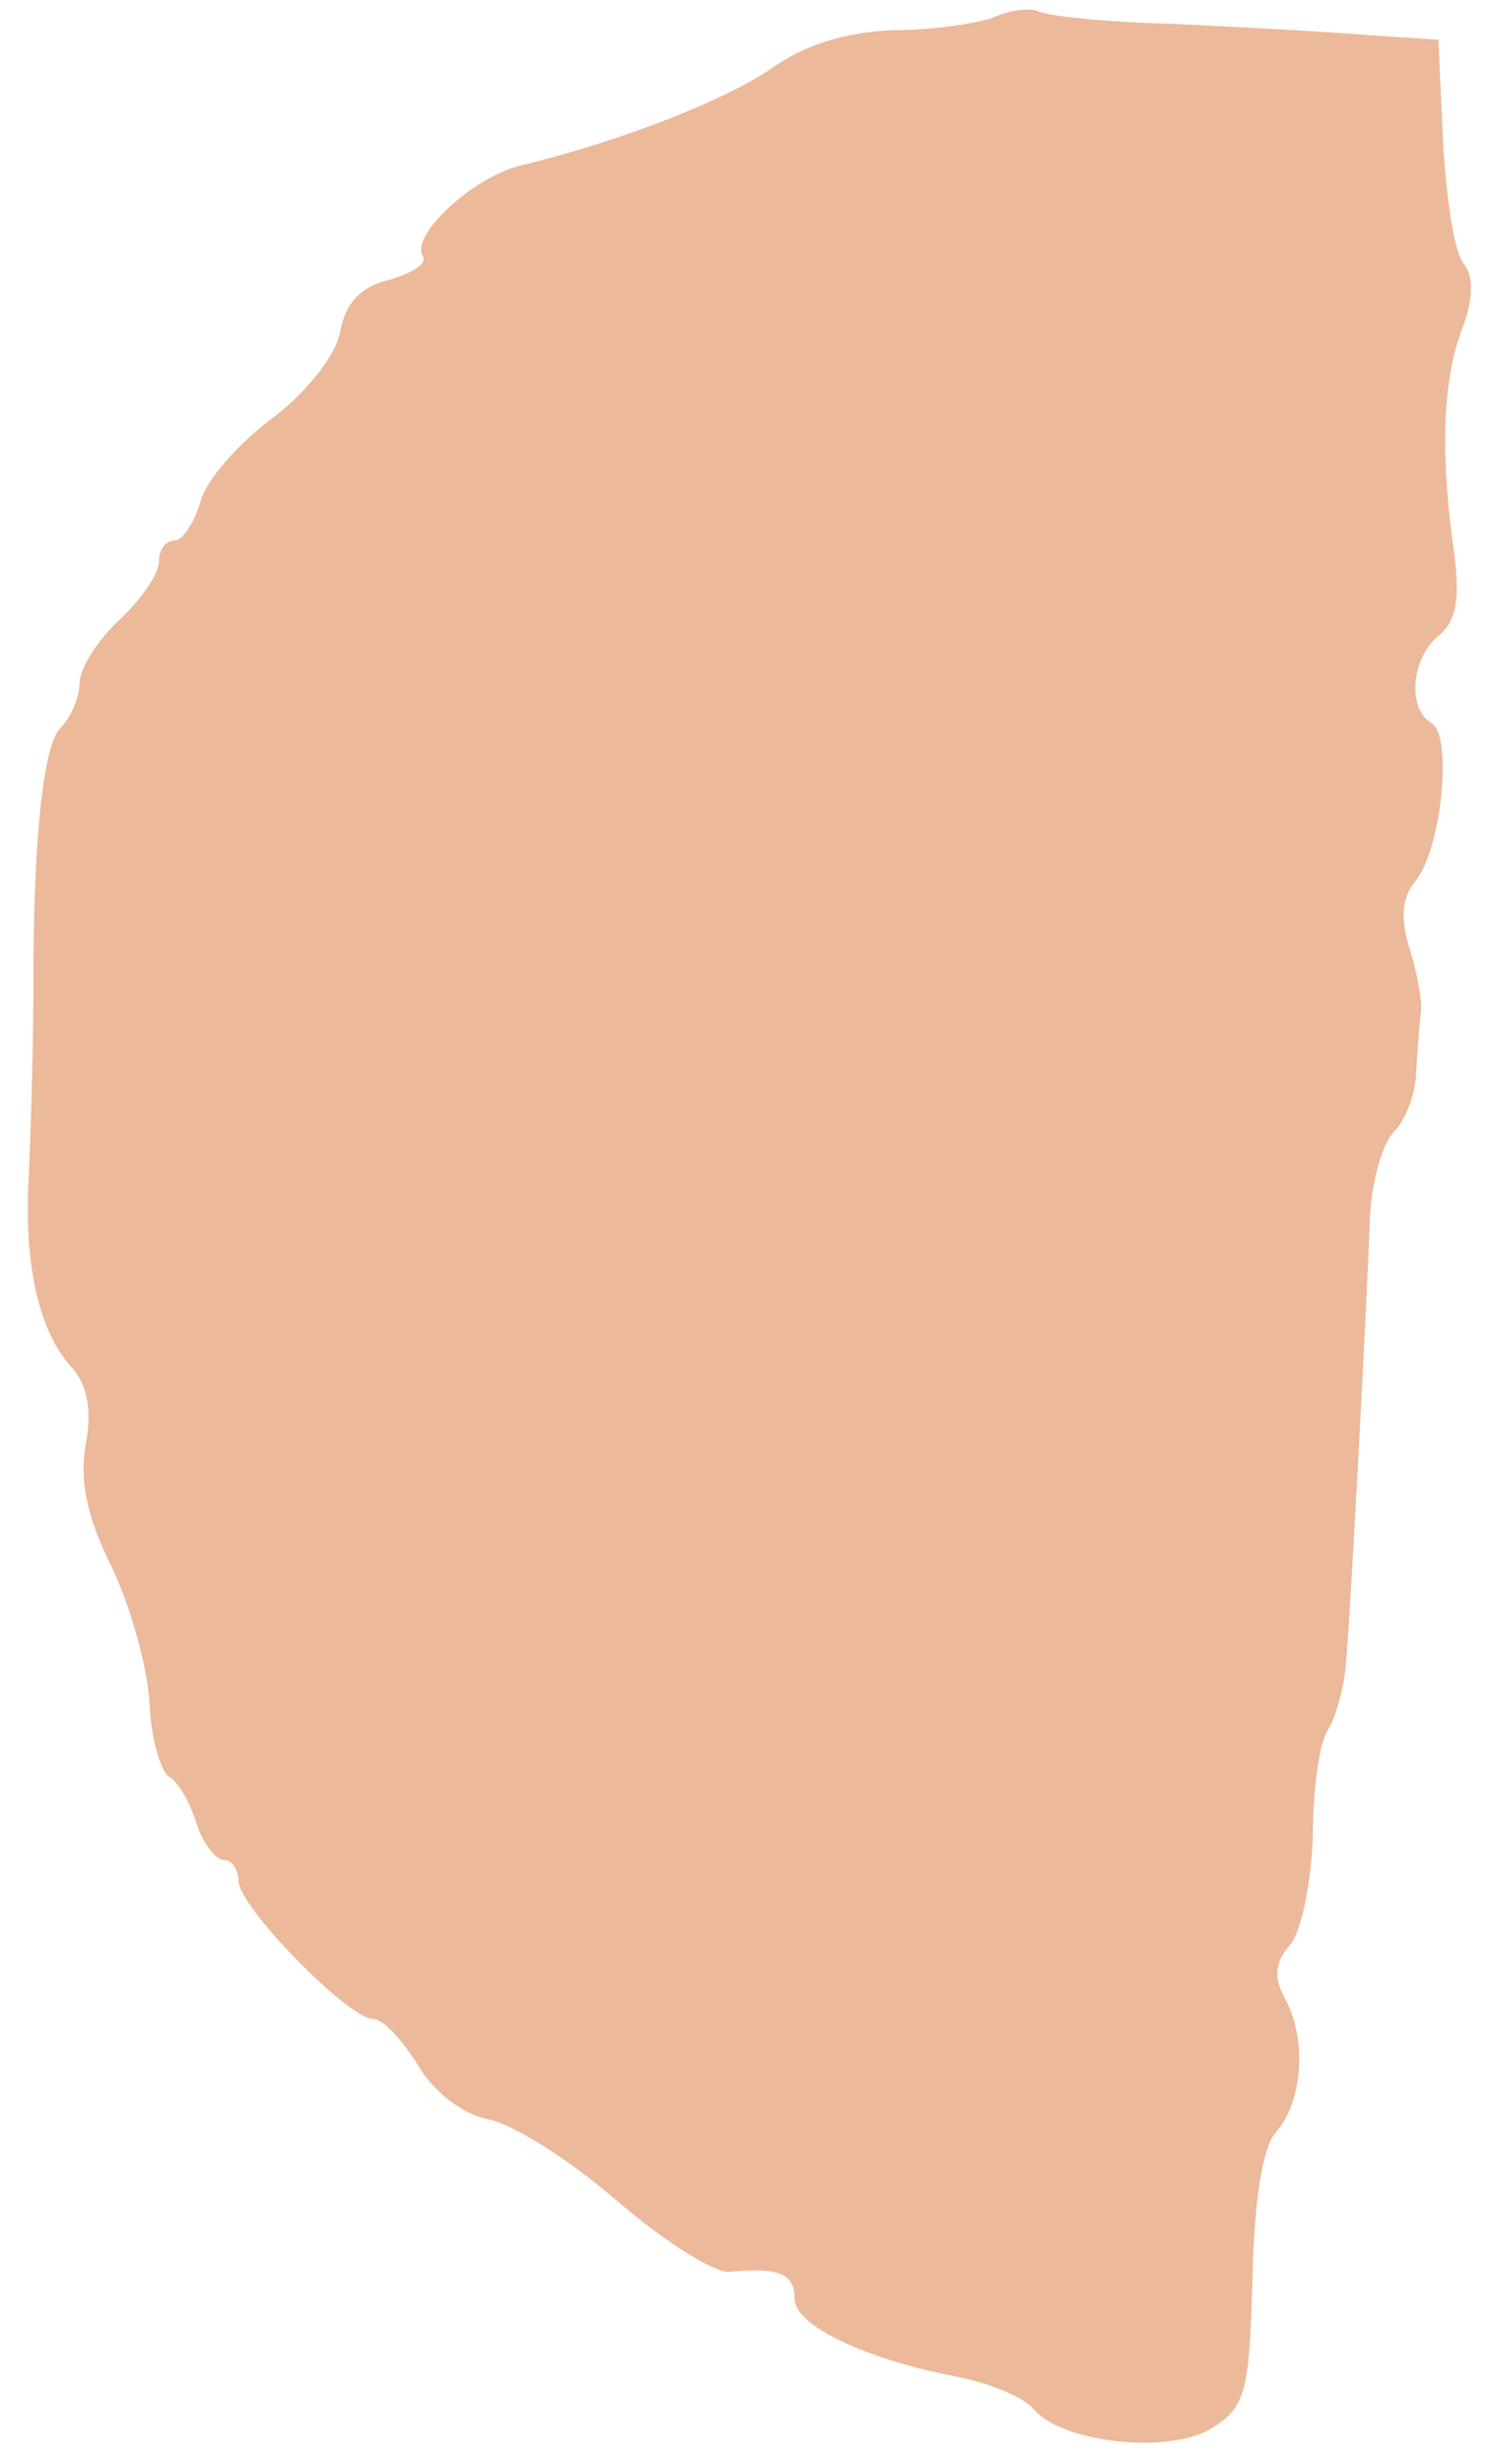 <?xml version="1.0" standalone="no"?>
<!DOCTYPE svg PUBLIC "-//W3C//DTD SVG 20010904//EN"
 "http://www.w3.org/TR/2001/REC-SVG-20010904/DTD/svg10.dtd">
<svg version="1.0" xmlns="http://www.w3.org/2000/svg"
 width="94pt" height="155pt" viewBox="0 0 94 155"
 preserveAspectRatio="xMidYMid meet">
<g transform="translate(0,155) scale(0.1,-0.1)"
fill="#ecb99b" stroke="none">
<path d="M625 1539 c-11 -4 -40 -8 -63 -8 -29 -1 -55 -9 -75 -23 -30 -21 -97
-47 -159 -62 -30 -7 -70 -44 -62 -57 3 -5 -7 -11 -21 -15 -18 -4 -28 -15 -31
-33 -3 -15 -22 -39 -44 -55 -21 -16 -41 -39 -44 -52 -4 -13 -11 -24 -16 -24
-6 0 -10 -6 -10 -13 0 -8 -11 -24 -25 -37 -14 -13 -25 -31 -25 -40 0 -9 -6
-22 -12 -28 -11 -11 -17 -72 -17 -159 0 -35 -1 -78 -3 -125 -3 -55 7 -96 27
-118 10 -11 13 -27 9 -48 -4 -22 0 -45 16 -77 12 -25 23 -64 24 -86 1 -22 7
-44 13 -47 6 -4 13 -17 17 -30 4 -12 12 -22 17 -22 5 0 9 -6 9 -13 0 -16 69
-87 85 -87 6 0 18 -13 28 -29 9 -16 28 -31 44 -34 16 -3 52 -26 82 -52 29 -25
61 -45 70 -44 31 3 41 -1 41 -17 0 -17 45 -38 102 -49 21 -4 42 -13 48 -20 18
-22 87 -29 113 -12 21 13 23 24 25 92 1 49 6 84 15 94 17 20 19 58 6 83 -8 14
-7 24 3 35 7 9 13 39 14 68 0 28 4 58 9 66 5 7 11 28 12 44 3 36 13 224 15
280 1 22 8 46 15 53 7 7 14 24 14 38 1 13 2 30 3 37 1 6 -2 24 -7 40 -6 19 -5
32 3 42 17 20 24 91 11 100 -16 9 -13 41 4 55 12 10 14 24 9 59 -8 59 -6 105
7 137 6 17 6 31 0 38 -6 7 -11 41 -13 76 l-3 65 -45 3 c-25 2 -79 5 -122 7
-42 1 -80 5 -85 8 -4 2 -17 1 -28 -4z"/>
</g>
</svg>
